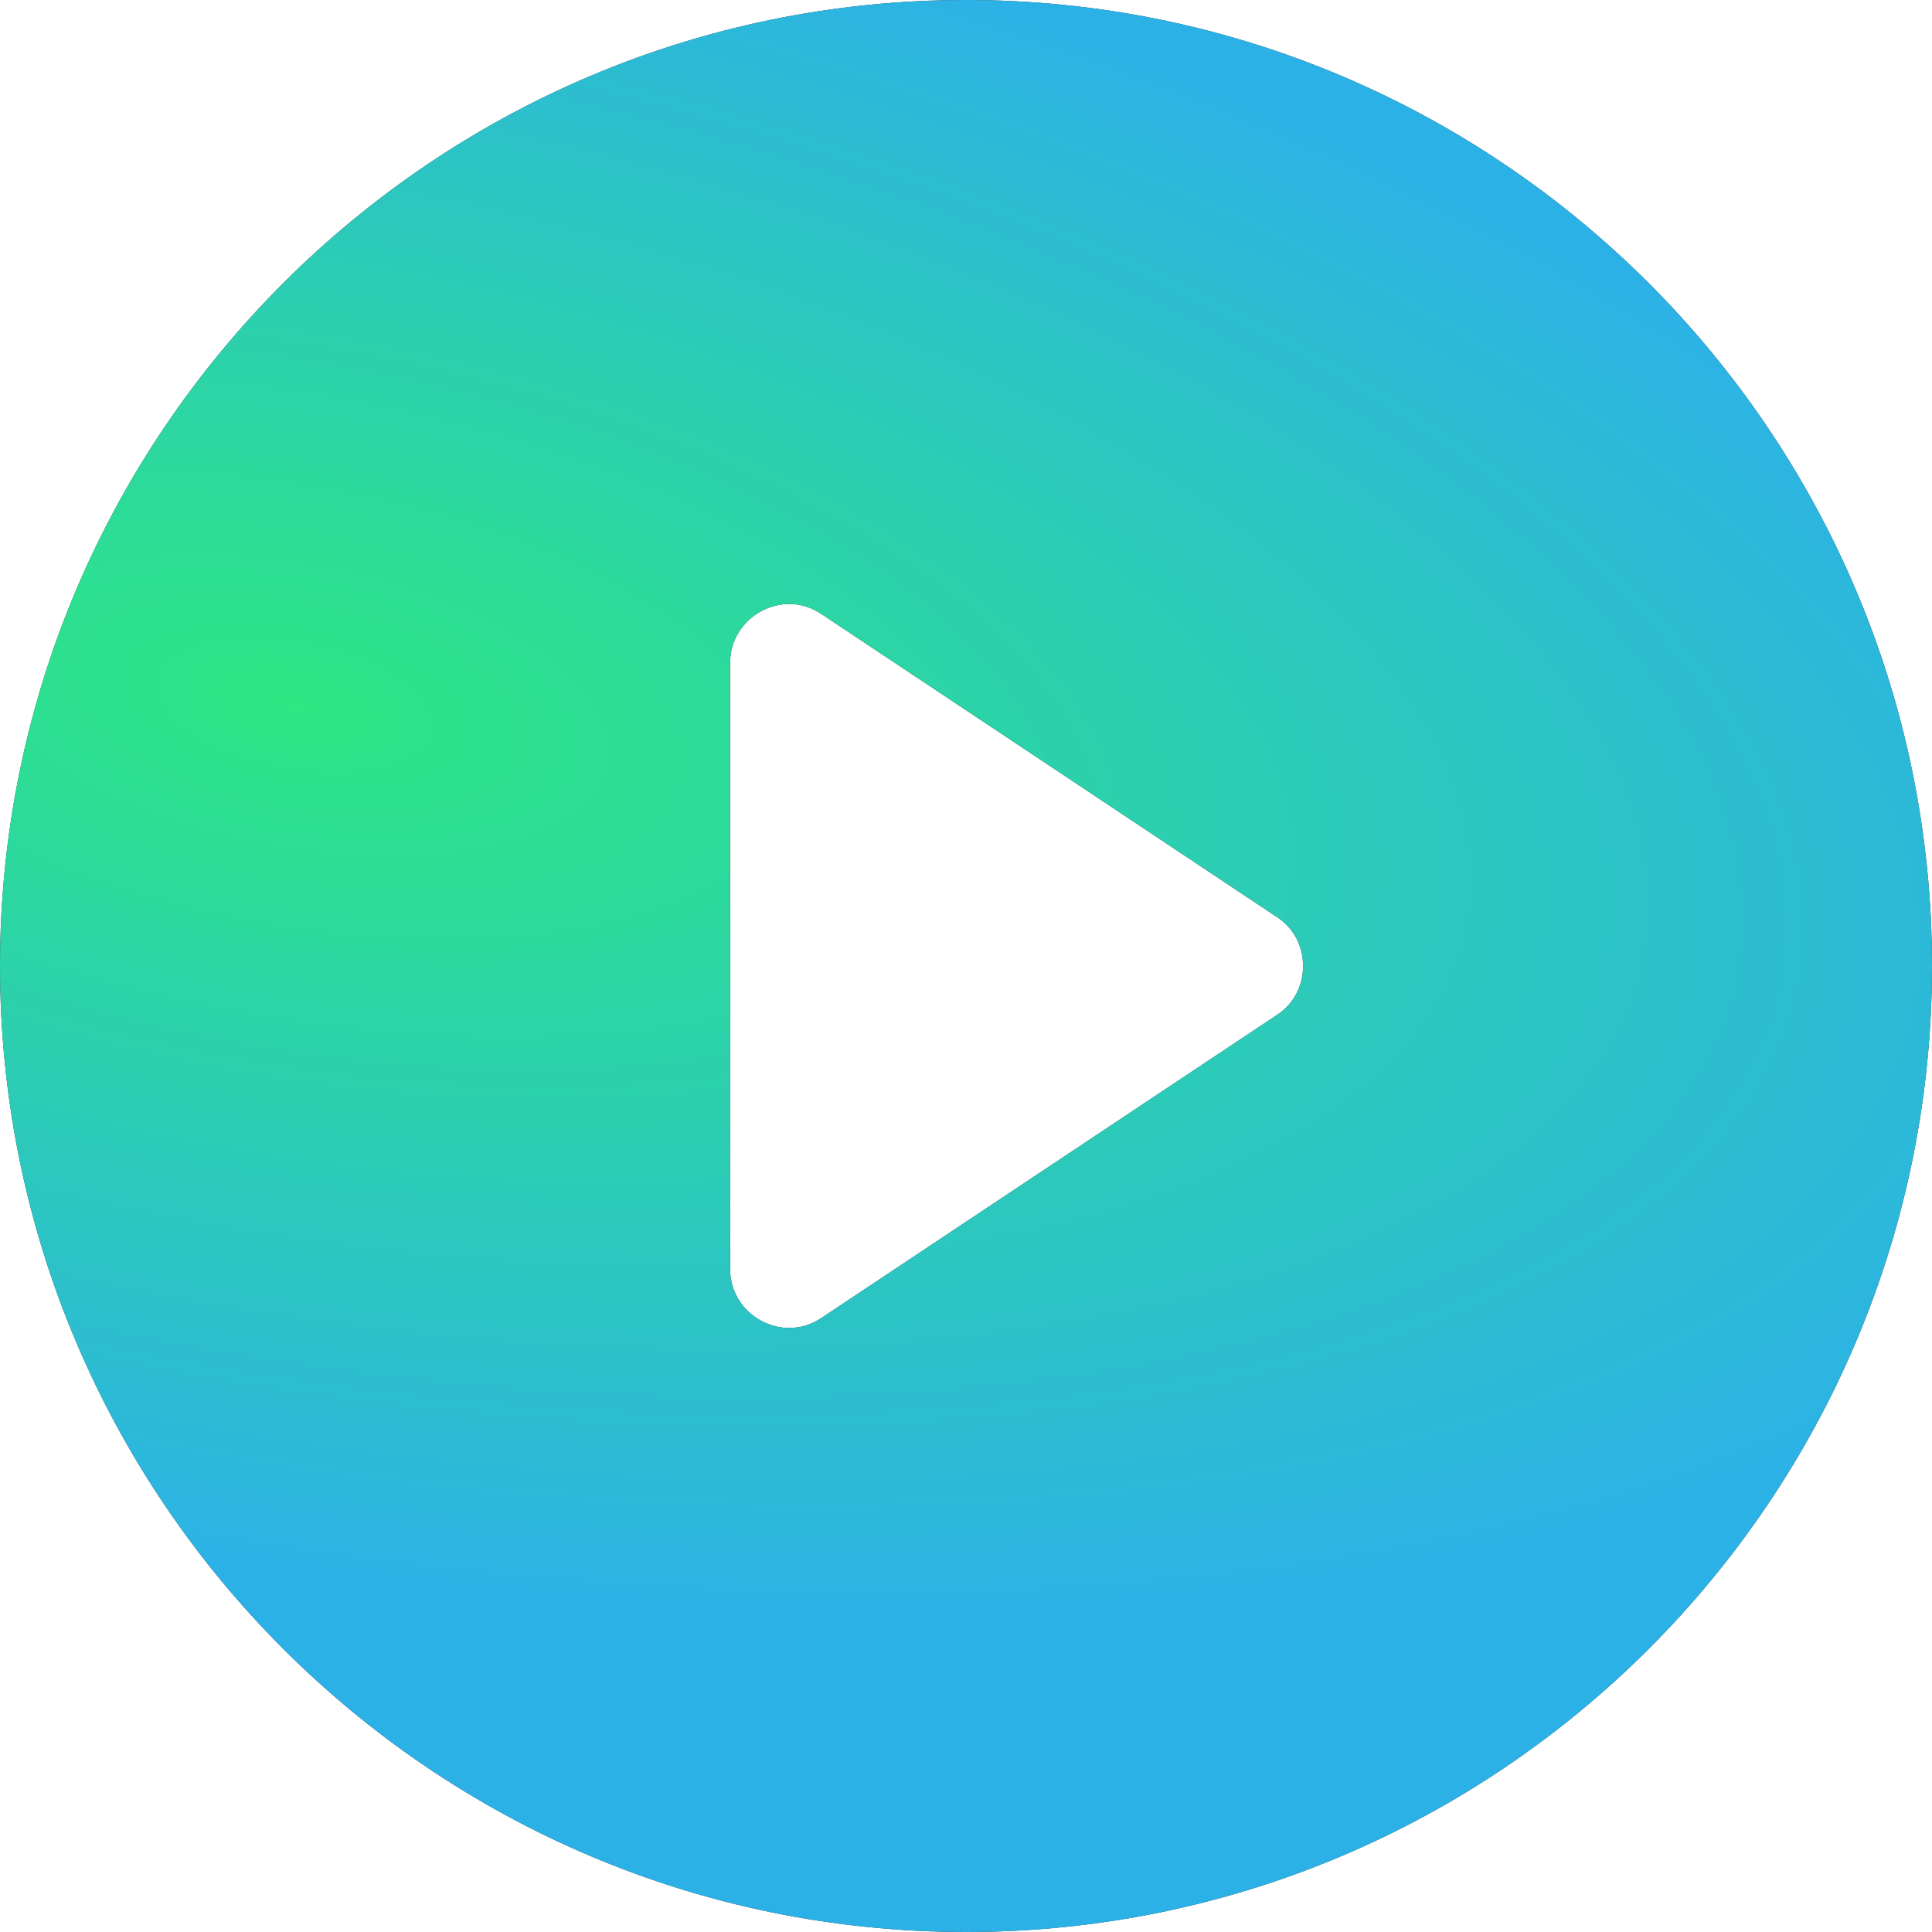 <?xml version="1.0" encoding="UTF-8"?>
<svg width="94px" height="94px" viewBox="0 0 94 94" version="1.1" xmlns="http://www.w3.org/2000/svg" xmlns:xlink="http://www.w3.org/1999/xlink">
    <title>noun-play-1940008 copy</title>
    <defs>
        <filter color-interpolation-filters="auto" id="filter-1">
            <feColorMatrix in="SourceGraphic" type="matrix" values="0 0 0 0 1 0 0 0 0 1 0 0 0 0 1 0 0 0 1 0"></feColorMatrix>
        </filter>
        <radialGradient cx="14.906%" cy="36.301%" fx="14.906%" fy="36.301%" r="102.566%" gradientTransform="translate(0.149,0.363),rotate(10.778),scale(1,0.436),translate(-0.149,-0.363)" id="radialGradient-2">
            <stop stop-color="#00E269" offset="0%"></stop>
            <stop stop-color="#00A1E2" offset="100%"></stop>
        </radialGradient>
        <path d="M47,0 C21.076,0 0,21.076 0,47 C0,72.924 21.076,94 47,94 C72.924,94 94,72.924 94,47 C94,21.076 72.924,0 47,0 Z M62.139,49.375 L39.975,64.118 C38.095,65.404 35.522,64.019 35.522,61.743 L35.522,32.256 C35.522,29.981 38.095,28.595 39.975,29.881 L62.139,44.625 C63.821,45.713 63.821,48.286 62.139,49.375 Z" id="path-3"></path>
    </defs>
    <g id="home" stroke="none" stroke-width="1" fill="none" fill-rule="evenodd" opacity="0.825">
        <g id="noun-play-1940008-copy" transform="translate(-662, -411)" filter="url(#filter-1)">
            <g transform="translate(662, 411)" id="Shape" fill-rule="nonzero">
                <use fill="#000000" xlink:href="#path-3"></use>
                <use fill="url(#radialGradient-2)" xlink:href="#path-3"></use>
            </g>
        </g>
    </g>
</svg>